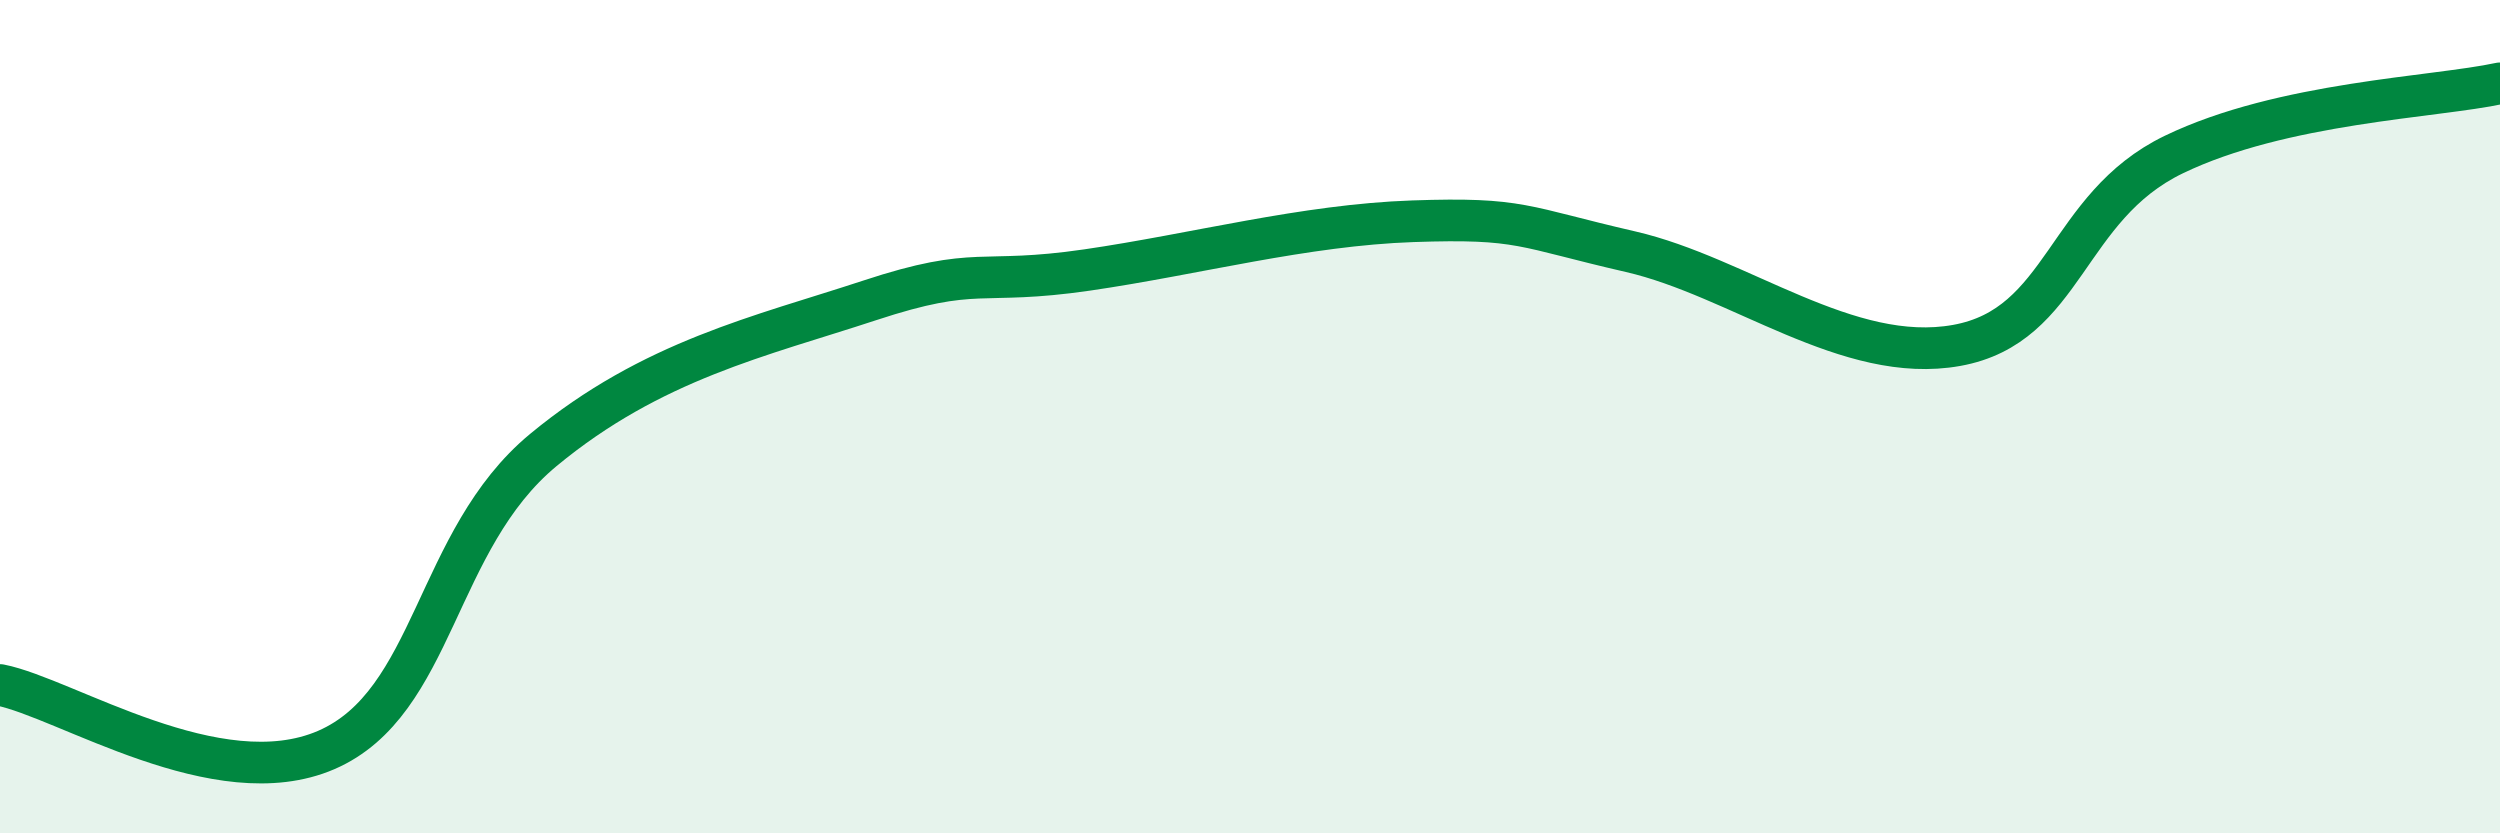 
    <svg width="60" height="20" viewBox="0 0 60 20" xmlns="http://www.w3.org/2000/svg">
      <path
        d="M 0,16.44 C 1.57,16.75 5.22,19.13 7.83,18 C 10.44,16.87 10.43,12.96 13.04,10.8 C 15.65,8.64 18.26,8.07 20.87,7.21 C 23.48,6.35 23.48,6.86 26.09,6.48 C 28.7,6.1 31.3,5.4 33.91,5.31 C 36.52,5.22 36.52,5.44 39.13,6.04 C 41.74,6.64 44.35,8.76 46.96,8.29 C 49.57,7.82 49.56,4.97 52.17,3.71 C 54.78,2.45 58.43,2.34 60,2L60 20L0 20Z"
        fill="#008740"
        opacity="0.1"
        stroke-linecap="round"
        stroke-linejoin="round"
      />
      <path
        d="M 0,16.44 C 1.57,16.75 5.22,19.13 7.83,18 C 10.44,16.87 10.43,12.96 13.04,10.8 C 15.65,8.64 18.26,8.07 20.87,7.21 C 23.48,6.35 23.48,6.86 26.09,6.48 C 28.7,6.1 31.3,5.4 33.91,5.31 C 36.52,5.22 36.52,5.44 39.13,6.04 C 41.74,6.64 44.35,8.76 46.96,8.29 C 49.57,7.82 49.56,4.97 52.17,3.71 C 54.78,2.45 58.43,2.34 60,2"
        stroke="#008740"
        stroke-width="1"
        fill="none"
        stroke-linecap="round"
        stroke-linejoin="round"
      />
    </svg>
  
